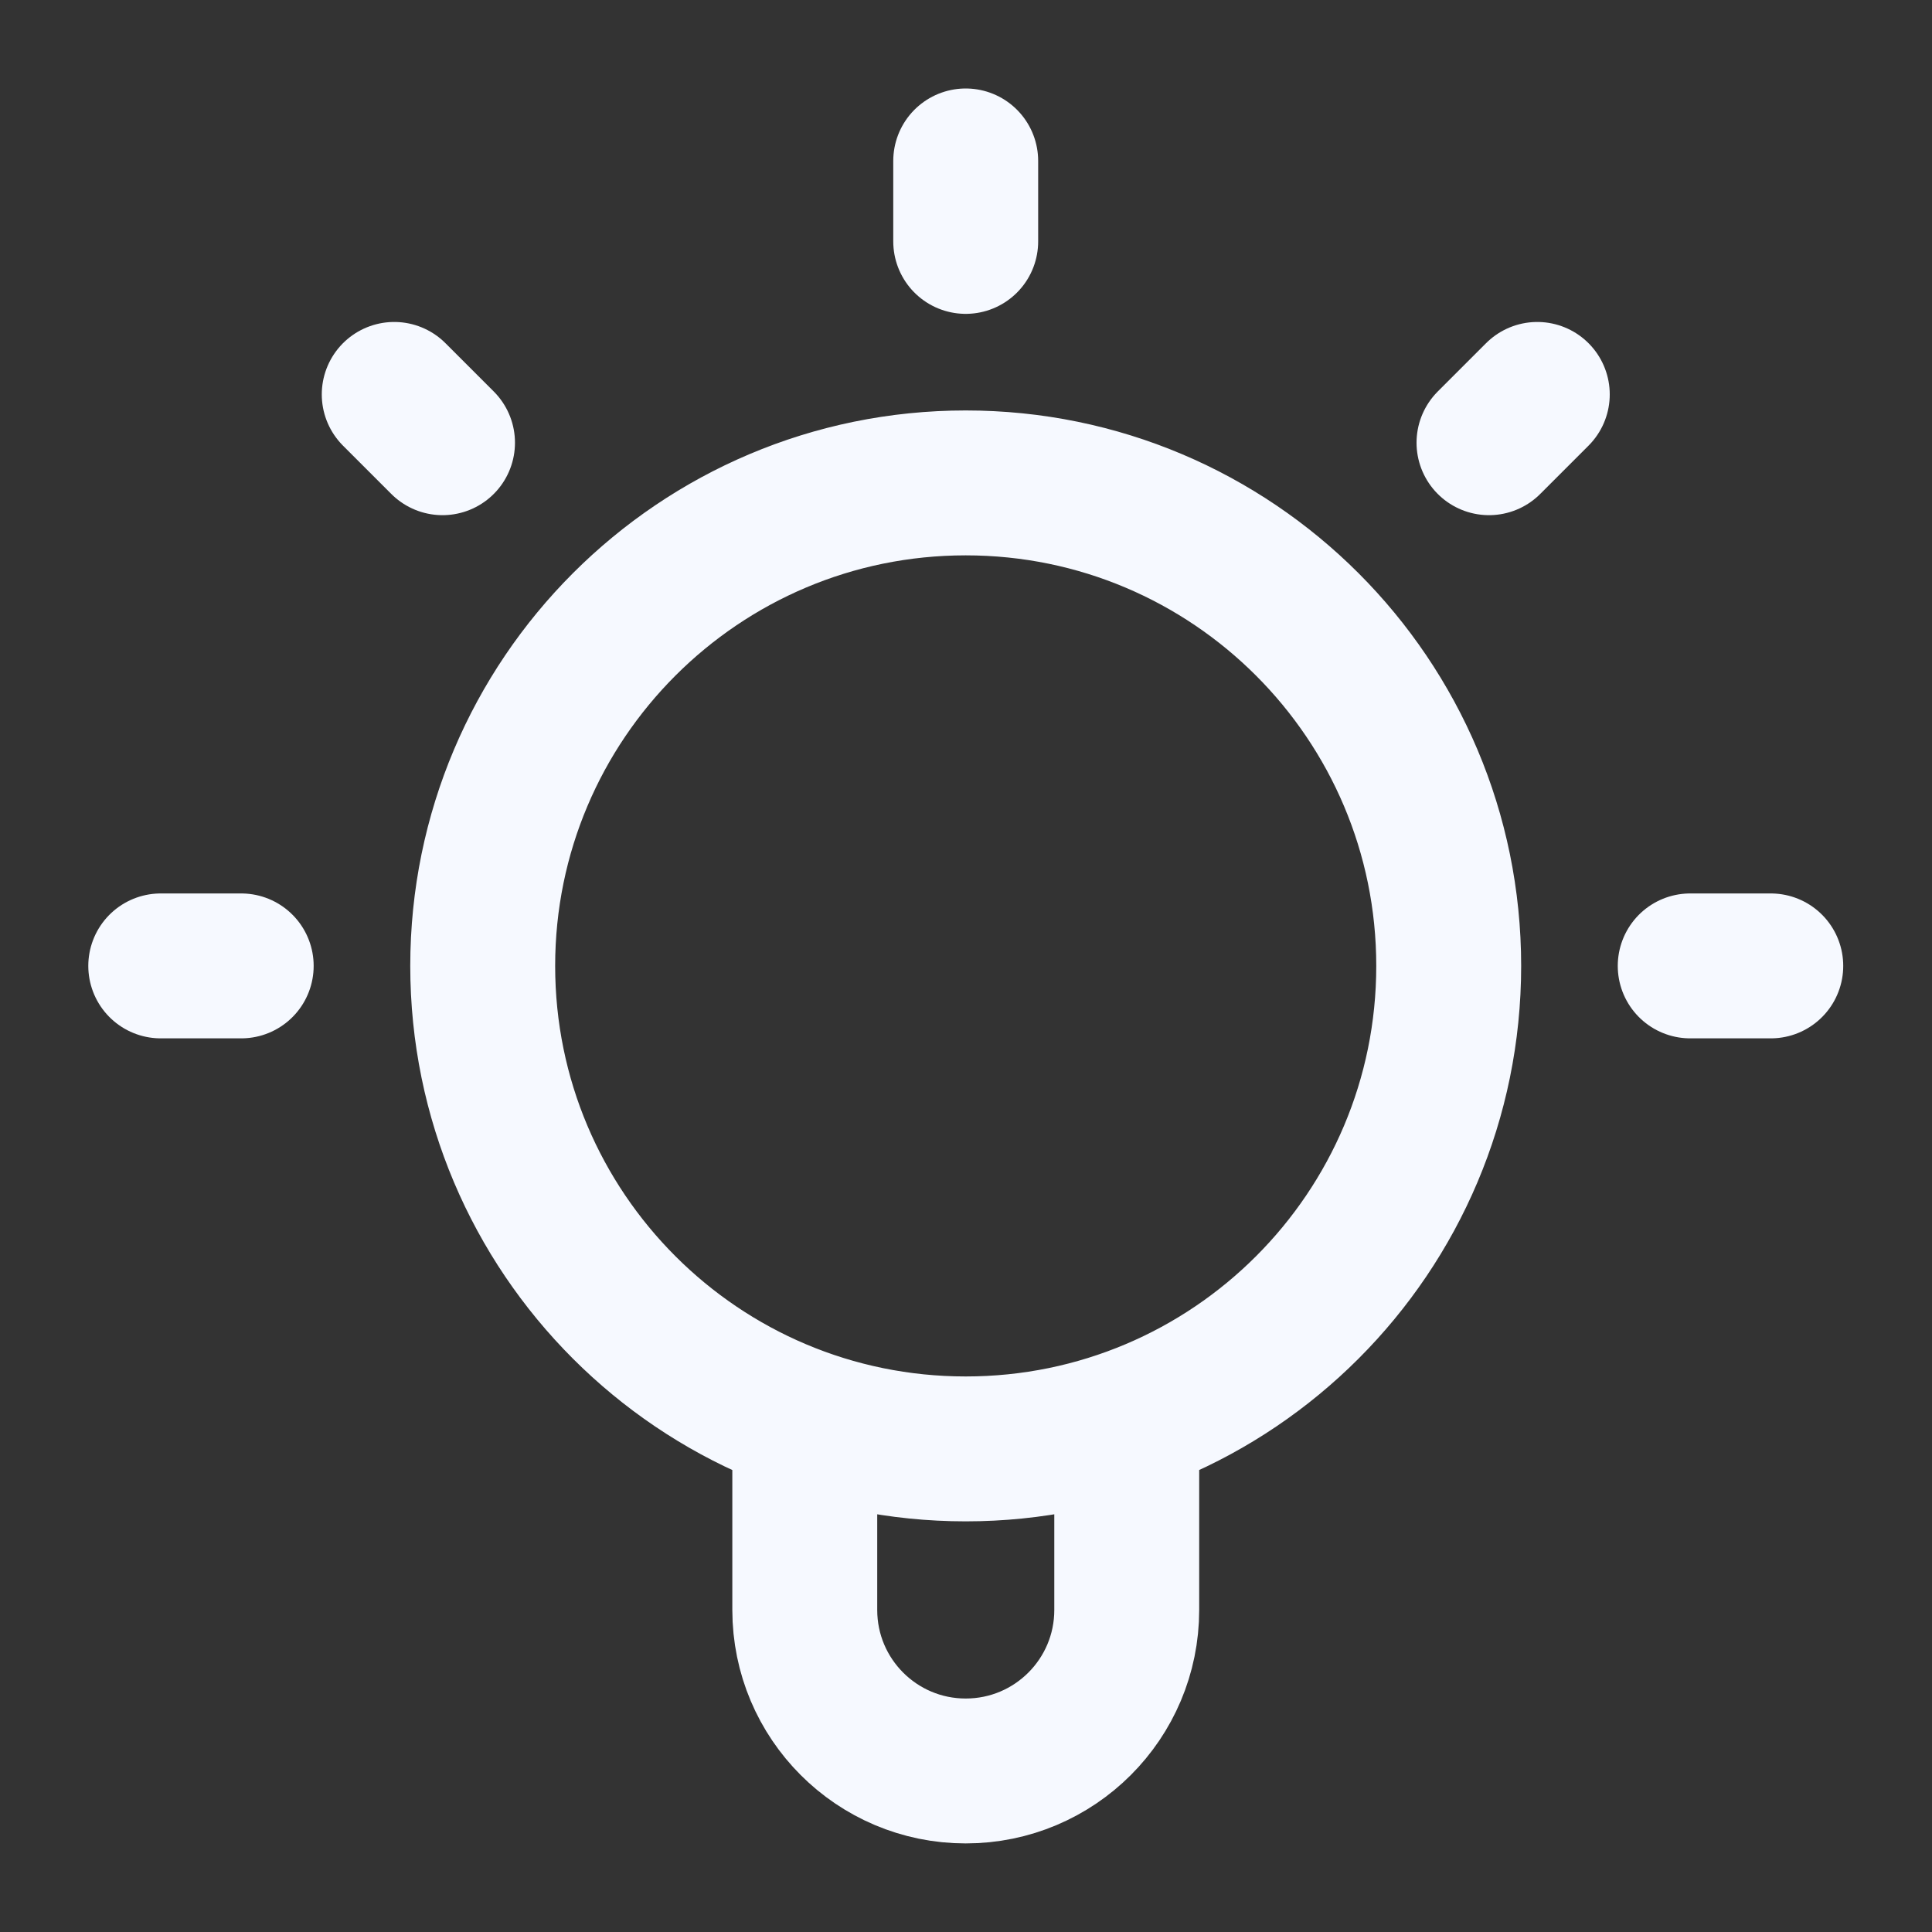 <svg width="20" height="20" viewBox="0 0 20 20" fill="none" xmlns="http://www.w3.org/2000/svg">
<rect x="0" y="0" width="20" height="20" fill="#333333" stroke="none"/>
<g clip-path="url(#clip0_4734_48432)">
<path d="M8.331 14.715V16.666C8.331 17.587 9.077 18.333 9.997 18.333C10.918 18.333 11.664 17.587 11.664 16.666V14.715M9.997 1.666V2.499M2.497 9.999H1.664M4.581 4.583L4.081 4.083M15.414 4.583L15.914 4.083M18.331 9.999H17.497M14.997 9.999C14.997 12.761 12.759 14.999 9.997 14.999C7.236 14.999 4.997 12.761 4.997 9.999C4.997 7.238 7.236 4.999 9.997 4.999C12.759 4.999 14.997 7.238 14.997 9.999Z" stroke="#F6F9FF" stroke-width="1.5" stroke-linecap="round" stroke-linejoin="round"/>
</g>
<defs>
<clipPath id="clip0_4734_48432">
<rect width="20" height="20" fill="white"/>
</clipPath>
</defs>
</svg>
